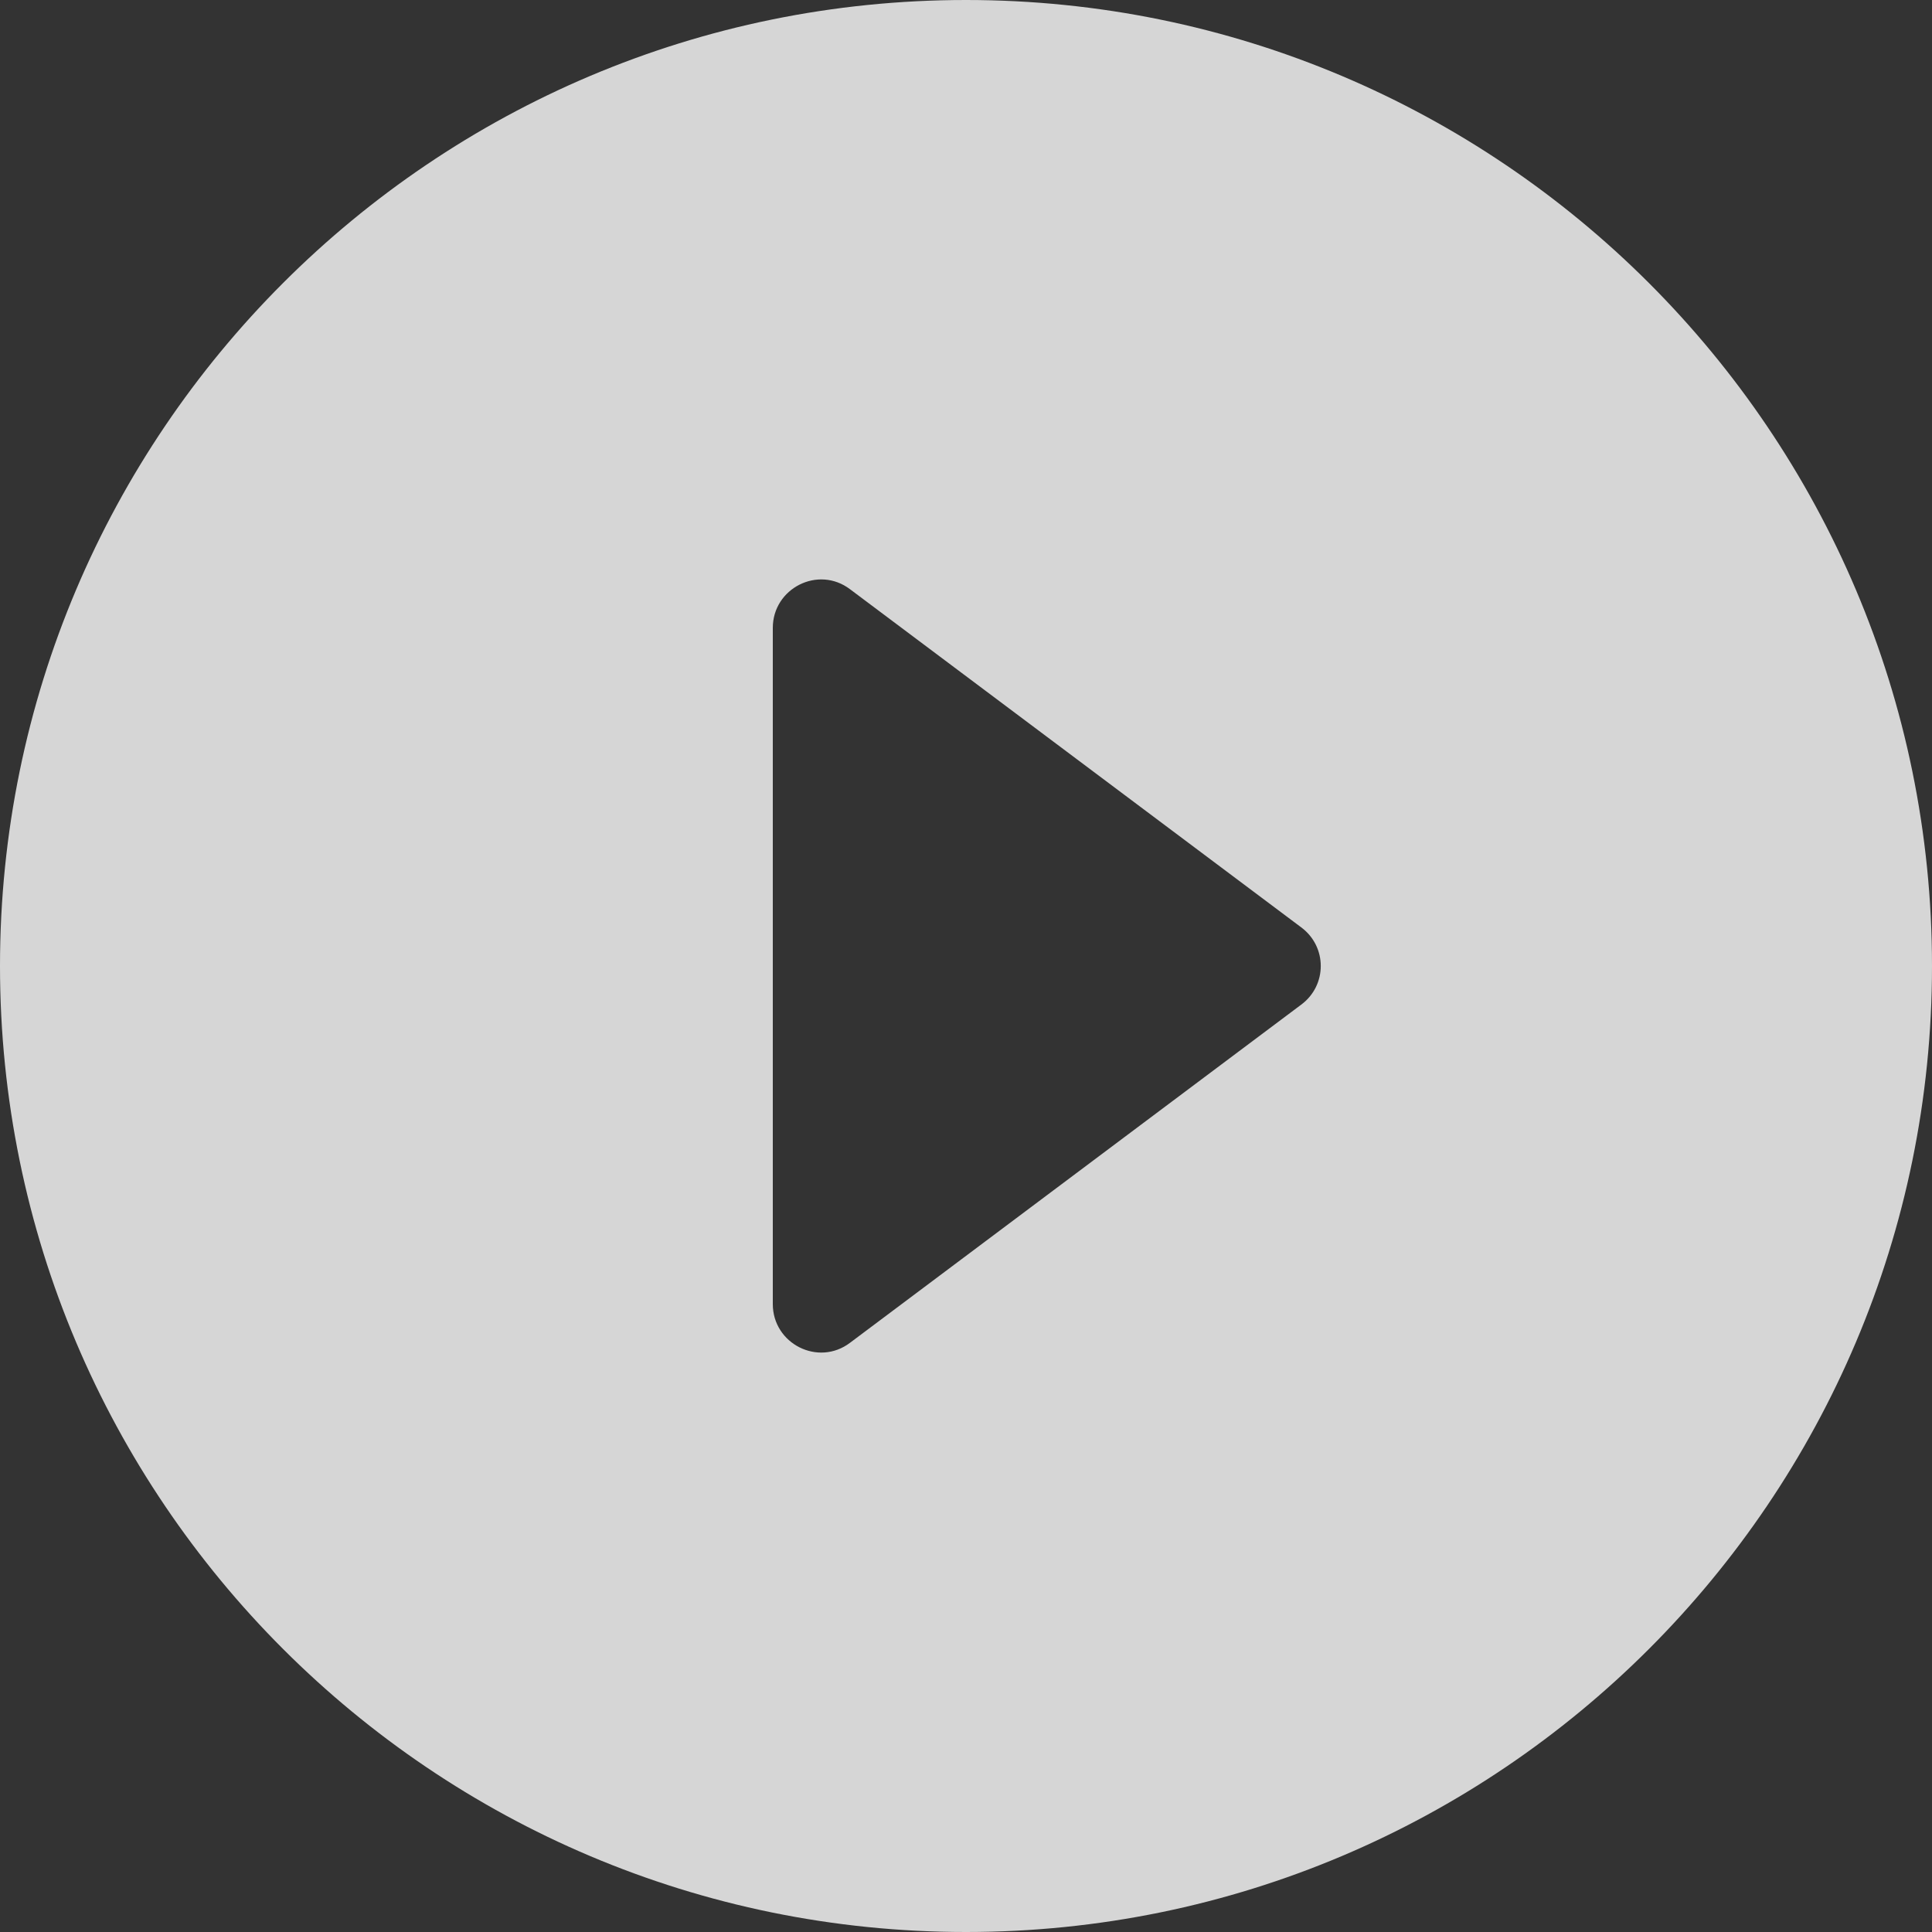 <svg width="65" height="65" viewBox="0 0 65 65" fill="none" xmlns="http://www.w3.org/2000/svg">
    <rect x="0" y="0" width="65" height="65" fill="#333333" stroke="none"/>
    <path d="M32.5 0C14.56 0 0 14.56 0 32.5 0 50.44 14.56 65 32.5 65 50.44 65 65 50.44 65 32.5 65 14.56 50.44 0 32.5 0zM26 43.875v-22.75c0-1.332 1.527-2.113 2.6-1.3L43.778 31.2c.877.65.877 1.95 0 2.6L28.6 45.175c-1.073.813-2.6.033-2.6-1.3z" fill="#fff" fill-opacity=".8"/>
</svg>
